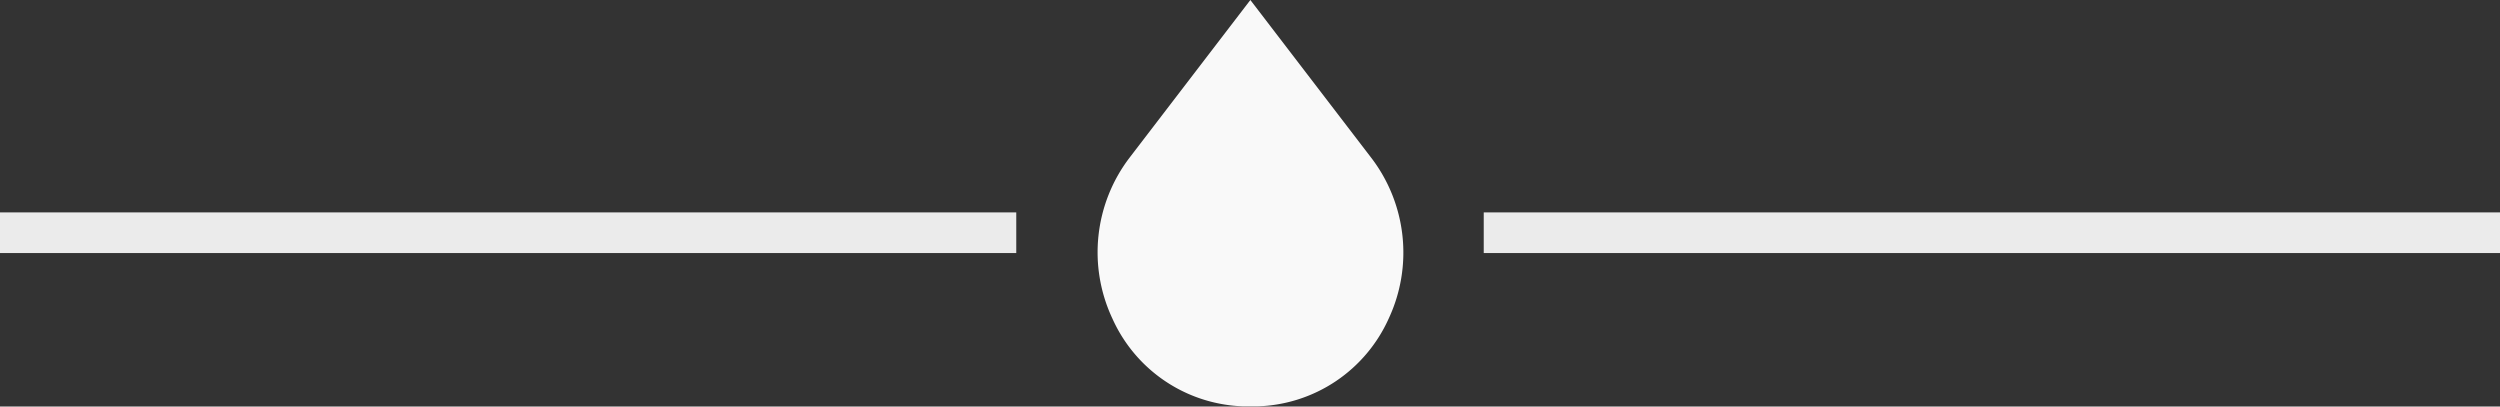 <svg xmlns="http://www.w3.org/2000/svg" width="61.5" height="10" viewBox="0 0 61.5 10"><rect x="0" y="0" width="61.5" height="10" fill="#333333" stroke="none"/><defs><style>.a{fill:#ebebeb;stroke:#ebebeb;}.b{fill:#f9f9f9;}</style></defs><g transform="translate(-1.75 5)"><path class="a" d="M0,0H25" transform="translate(1.75 0.725)"/><path class="a" d="M0,0H25" transform="translate(38.25 0.725)"/><path class="b" d="M530.581,1159.323l-2.968-3.874-2.968,3.874a3.836,3.836,0,0,0-.425,3.965,3.66,3.66,0,0,0,3.195,2.156q.1,0,.2,0t.2,0a3.66,3.66,0,0,0,3.2-2.156A3.836,3.836,0,0,0,530.581,1159.323Zm-2.968-2.693c-.539,1.157,1.258-.615,0-.559-.12.005.12.005,0,0-1.257-.057.737,1.6.2.444-.549-1.18-3.651,4.063-2.866,3.038l2.667-3.482,2.667,3.482C531.066,1160.579,528.162,1155.451,527.613,1156.63Z" transform="translate(-495.104 -1160.449)"/></g></svg>